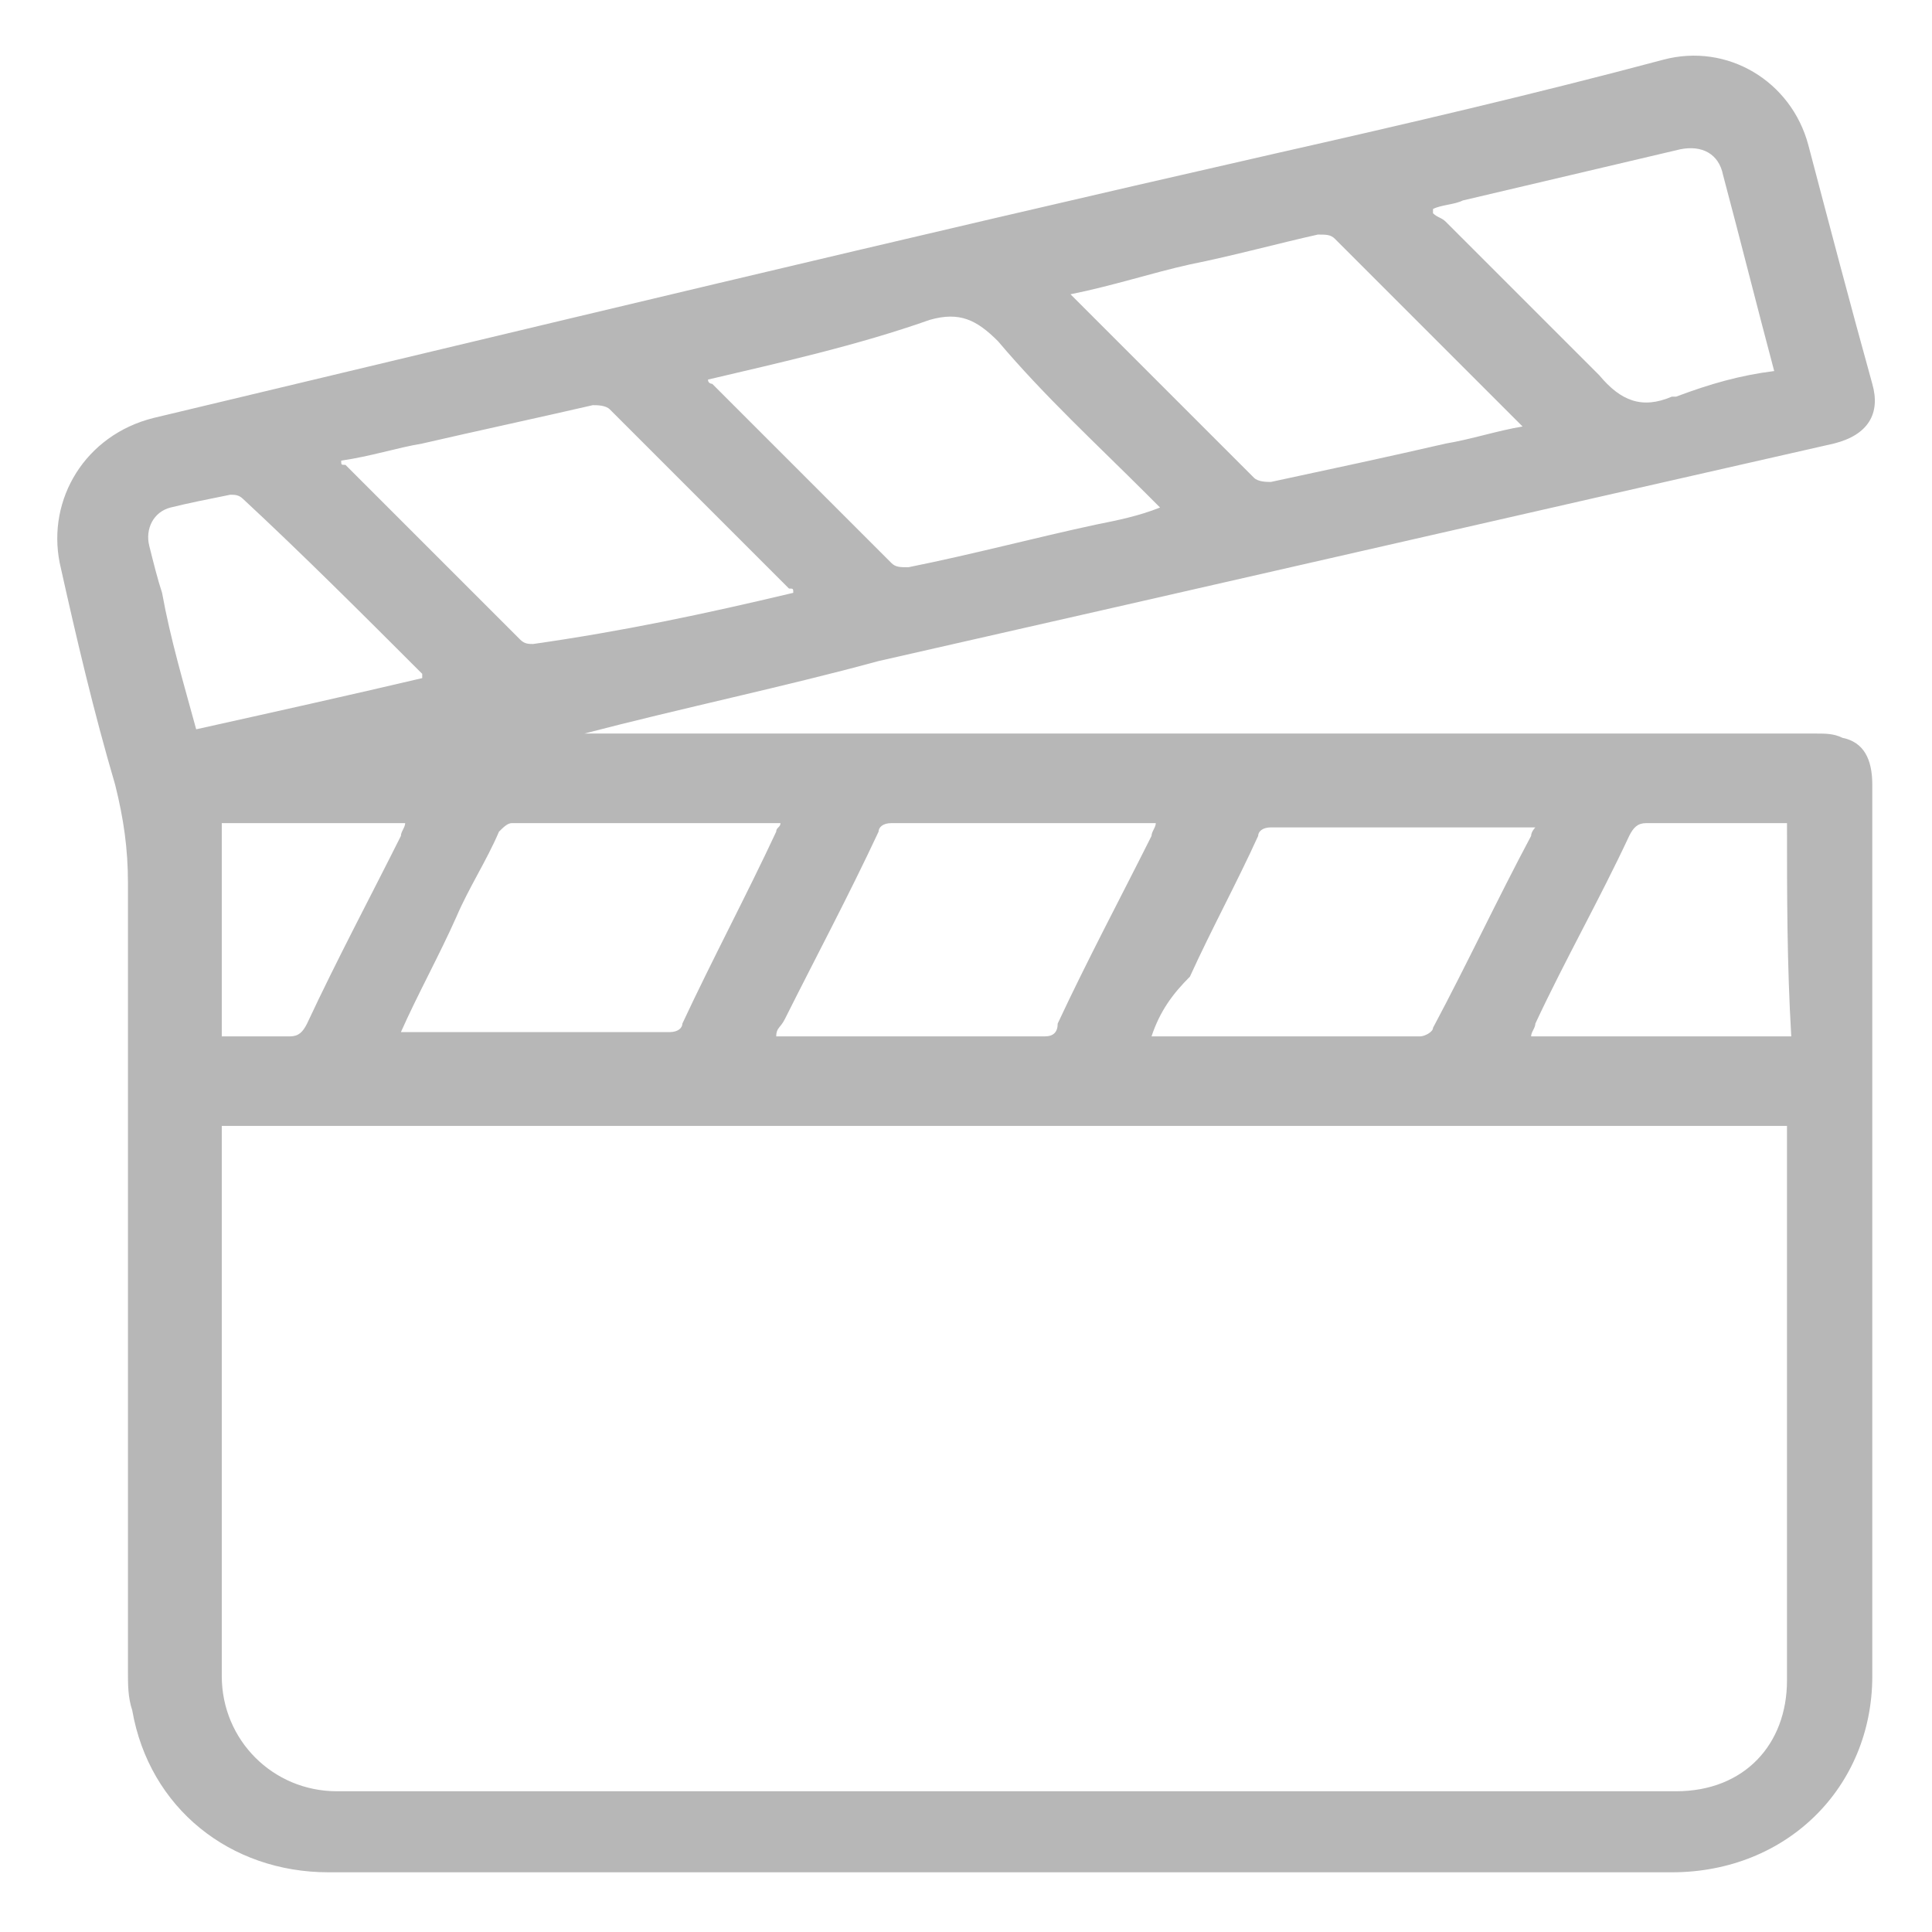 <?xml version="1.0" encoding="utf-8"?>
<!-- Generator: Adobe Illustrator 19.0.0, SVG Export Plug-In . SVG Version: 6.00 Build 0)  -->
<svg version="1.1" id="Layer_1" xmlns="http://www.w3.org/2000/svg" xmlns:xlink="http://www.w3.org/1999/xlink" x="0px" y="0px"
	 viewBox="0 0 45.3 45.3" style="enable-background:new 0 0 45.3 45.3;" xml:space="preserve">
<style type="text/css">
	.st0{fill:#B7B7B7;}
</style>
<g id="tidjxt_1_">
	<g id="XMLID_1014_">
		<g id="XMLID_1015_">
			<path id="XMLID_752_" class="st0" d="M13.7,17.2c0.4,0,0.8,0,1.2,0c9.2,0,18.5,0,27.7,0c0.2,0,0.4,0,0.6,0.1
				c0.5,0.1,0.7,0.5,0.7,1.1c0,3.1,0,6.2,0,9.2c0,3.9,0,7.8,0,11.7c0,2.6-2,4.6-4.7,4.6c-10.5,0-21,0-31.5,0c-2.3,0-4.2-1.5-4.6-3.8
				c-0.1-0.3-0.1-0.6-0.1-0.9c0-6.2,0-12.3,0-18.5c0-0.8-0.1-1.5-0.3-2.3c-0.5-1.7-0.9-3.4-1.3-5.2C1.1,11.7,2,10.2,3.6,9.8
				c8.8-2.1,17.5-4.2,26.3-6.2C33,2.9,36,2.2,39,1.4c1.5-0.4,3,0.5,3.4,2c0.5,1.9,1,3.8,1.5,5.6c0.2,0.7-0.1,1.2-0.9,1.4
				c-7.5,1.7-14.9,3.4-22.4,5.1C18.4,16.1,16,16.6,13.7,17.2C13.7,17.2,13.7,17.2,13.7,17.2z M41.9,26.4c-12.3,0-24.5,0-36.7,0
				c0,0.2,0,0.3,0,0.4c0,4.2,0,8.3,0,12.5c0,1.5,1.2,2.7,2.7,2.7c10.5,0,20.9,0,31.4,0c1.6,0,2.6-1.1,2.6-2.6c0-4.2,0-8.4,0-12.5
				C41.9,26.6,41.9,26.5,41.9,26.4z M25.1,6.9C25.2,7,25.2,7,25.2,7c1.4,1.4,2.8,2.8,4.2,4.2c0.1,0.1,0.3,0.1,0.4,0.1
				c1.4-0.3,2.8-0.6,4.1-0.9c0.6-0.1,1.2-0.3,1.8-0.4c-0.1-0.1-0.1-0.1-0.1-0.1c-1.4-1.4-2.9-2.9-4.3-4.3c-0.1-0.1-0.2-0.1-0.4-0.1
				C30,5.7,28.9,6,27.9,6.2C27,6.4,26.1,6.7,25.1,6.9z M16.6,8.9C16.6,9,16.7,9,16.7,9c1.4,1.4,2.8,2.8,4.2,4.2
				c0.1,0.1,0.2,0.1,0.4,0.1c1.5-0.3,3-0.7,4.4-1c0.5-0.1,1-0.2,1.5-0.4c-0.1-0.1-0.2-0.2-0.3-0.3c-1.2-1.2-2.4-2.3-3.5-3.6
				c-0.5-0.5-0.9-0.7-1.6-0.5C20.1,8.1,18.3,8.5,16.6,8.9z M18.6,13.9c0-0.1,0-0.1-0.1-0.1c-1.4-1.4-2.8-2.8-4.2-4.2
				c-0.1-0.1-0.3-0.1-0.4-0.1c-1.3,0.3-2.7,0.6-4,0.9c-0.6,0.1-1.2,0.3-1.9,0.4c0,0.1,0,0.1,0.1,0.1c1.4,1.4,2.8,2.8,4.1,4.1
				c0.1,0.1,0.2,0.1,0.3,0.1C14.6,14.8,16.5,14.4,18.6,13.9z M9.4,24.2c0.1,0,0.1,0,0.2,0c2,0,4.1,0,6.1,0c0.2,0,0.3-0.1,0.3-0.2
				c0.7-1.5,1.5-3,2.2-4.5c0-0.1,0.1-0.1,0.1-0.2c-2.1,0-4.2,0-6.3,0c-0.1,0-0.2,0.1-0.3,0.2c-0.3,0.7-0.7,1.3-1,2
				C10.3,22.4,9.8,23.3,9.4,24.2z M18.2,24.3c0.1,0,0.1,0,0.2,0c2,0,4,0,6.1,0c0.2,0,0.3-0.1,0.3-0.3c0.7-1.5,1.5-3,2.2-4.4
				c0-0.1,0.1-0.2,0.1-0.3c-0.1,0-0.1,0-0.1,0c-2,0-4.1,0-6.1,0c-0.2,0-0.3,0.1-0.3,0.2c-0.7,1.5-1.5,3-2.2,4.4
				C18.3,24.1,18.2,24.1,18.2,24.3z M27,24.3c0.1,0,0.1,0,0.2,0c2,0,4.1,0,6.1,0c0.1,0,0.3-0.1,0.3-0.2c0.8-1.5,1.5-3,2.3-4.5
				c0-0.1,0.1-0.2,0.1-0.2c-0.1,0-0.1,0-0.1,0c-2,0-4.1,0-6.1,0c-0.2,0-0.3,0.1-0.3,0.2c-0.5,1.1-1.1,2.2-1.6,3.3
				C27.5,23.3,27.2,23.7,27,24.3z M41.6,8.7c-0.4-1.5-0.8-3.1-1.2-4.6c-0.1-0.5-0.5-0.7-1-0.6c-1.7,0.4-3.4,0.8-5.1,1.2
				c-0.2,0.1-0.5,0.1-0.7,0.2c0,0,0,0.1,0,0.1c0.1,0.1,0.2,0.1,0.3,0.2c1.2,1.2,2.4,2.4,3.6,3.6c0.5,0.6,1,0.8,1.7,0.5
				c0,0,0,0,0.1,0C40.1,9,40.8,8.8,41.6,8.7z M41.9,19.3c-0.1,0-0.2,0-0.3,0c-1,0-2,0-3,0c-0.2,0-0.3,0.1-0.4,0.3
				c-0.7,1.5-1.5,2.9-2.2,4.4c0,0.1-0.1,0.2-0.1,0.3c2,0,4,0,6.1,0C41.9,22.6,41.9,21,41.9,19.3z M4.6,17.1c1.8-0.4,3.6-0.8,5.3-1.2
				c0-0.1,0-0.1,0-0.1c-1.4-1.4-2.8-2.8-4.2-4.1c-0.1-0.1-0.2-0.1-0.3-0.1c-0.5,0.1-1,0.2-1.4,0.3c-0.4,0.1-0.6,0.5-0.5,0.9
				c0.1,0.4,0.2,0.8,0.3,1.1C4,15,4.3,16,4.6,17.1z M5.2,24.3c0.5,0,1,0,1.6,0c0.2,0,0.3-0.1,0.4-0.3c0.7-1.5,1.5-3,2.2-4.4
				c0-0.1,0.1-0.2,0.1-0.3c-1.4,0-2.9,0-4.3,0C5.2,21,5.2,22.6,5.2,24.3z"/>
		</g>
	</g>
</g>
</svg>

